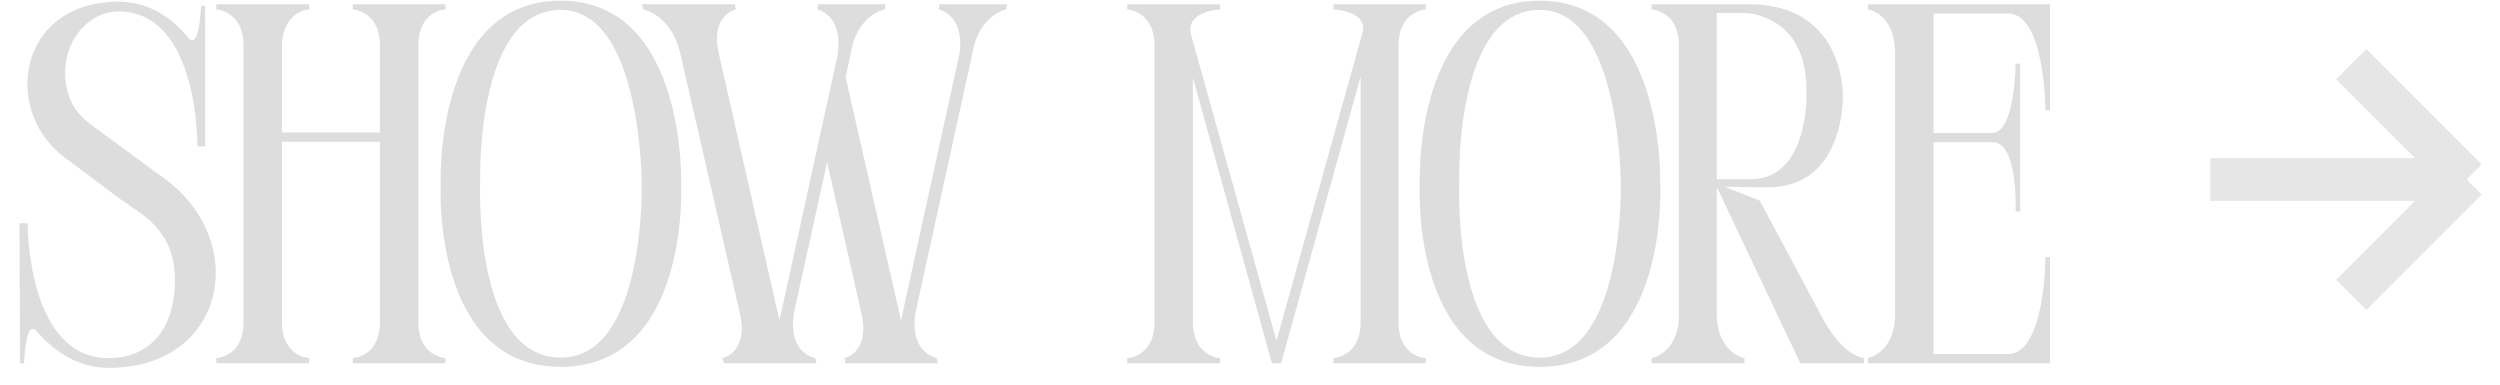 <svg width="117" height="18" viewBox="0 0 117 18" fill="none" xmlns="http://www.w3.org/2000/svg">
<path d="M4.176 5.768L7.464 8.192C11.76 11.072 10.68 17.216 5.088 17.216C3.6 17.216 2.472 16.376 1.752 15.536C1.728 15.536 1.728 15.512 1.704 15.488C1.632 15.416 1.584 15.392 1.536 15.392C1.176 15.392 1.128 17 1.128 17H0.936L0.912 10.448H1.296C1.296 10.448 1.248 16.76 5.088 16.76C6.72 16.76 8.184 15.728 8.184 13.088C8.184 10.736 6.6 10.016 5.664 9.344L3.264 7.544C0 5.384 0.768 0.08 5.544 0.08C7.056 0.08 8.112 0.92 8.784 1.736C8.856 1.832 8.928 1.88 9 1.88C9.36 1.88 9.408 0.272 9.408 0.272H9.6V6.848H9.24C9.24 6.848 9.312 0.536 5.544 0.536C4.2 0.536 3.048 1.808 3.048 3.392C3.048 4.688 3.672 5.384 4.176 5.768ZM20.851 0.2V0.44C20.851 0.44 19.579 0.488 19.579 2.12V15.08C19.579 16.688 20.851 16.76 20.851 16.76V17H16.507V16.76C16.507 16.76 17.779 16.712 17.779 15.08V6.632H13.195V15.08C13.195 16.688 14.467 16.76 14.467 16.76V17H10.123V16.76C10.123 16.76 11.395 16.712 11.395 15.08V2.12C11.395 0.512 10.123 0.44 10.123 0.44V0.2H14.467V0.44C14.467 0.44 13.195 0.488 13.195 2.24V6.2H17.779V2.12C17.779 0.512 16.507 0.44 16.507 0.44V0.2H20.851ZM31.88 8.696C31.88 8.696 32.264 17.168 26.24 17.168C20.216 17.168 20.624 8.696 20.624 8.696C20.624 8.696 20.264 0.032 26.24 0.032C32.168 0.032 31.88 8.696 31.88 8.696ZM26.24 16.736C30.224 16.736 30.032 8.6 30.032 8.6C30.032 8.6 30.032 0.464 26.24 0.464C22.208 0.464 22.472 8.6 22.472 8.6C22.472 8.6 22.136 16.736 26.24 16.736ZM43.941 0.44L43.965 0.2H47.133L47.085 0.44C47.085 0.44 45.789 0.704 45.501 2.528L42.837 14.672C42.645 16.016 43.245 16.496 43.581 16.664C43.749 16.736 43.845 16.76 43.845 16.76L43.893 17H39.573L39.525 16.76C39.525 16.76 40.725 16.52 40.317 14.672L38.709 7.592L37.149 14.672C36.957 16.016 37.533 16.496 37.893 16.664C38.037 16.736 38.157 16.76 38.157 16.76L38.205 17H33.885L33.813 16.76C33.813 16.76 35.037 16.52 34.629 14.672L31.845 2.528C31.437 0.704 30.117 0.44 30.117 0.44L30.045 0.2H34.389L34.437 0.44C34.437 0.44 33.213 0.704 33.645 2.528L36.405 14.672C36.429 14.792 36.453 14.888 36.477 14.984C36.501 14.888 36.525 14.792 36.549 14.672L39.213 2.528C39.237 2.312 39.237 2.144 39.237 1.976C39.237 1.928 39.237 1.904 39.237 1.856C39.165 0.632 38.253 0.44 38.253 0.44L38.277 0.2H41.445L41.397 0.44C41.397 0.44 40.077 0.704 39.813 2.528L39.573 3.608L42.093 14.672C42.117 14.792 42.141 14.888 42.189 14.984C42.213 14.888 42.213 14.792 42.237 14.672L44.901 2.528C45.165 0.704 43.941 0.44 43.941 0.44ZM55.732 1.592L59.74 15.944L63.748 1.592C64.108 0.512 62.404 0.44 62.404 0.44V0.2H66.724V0.44C66.724 0.44 65.452 0.512 65.452 2.12V15.08C65.452 16.712 66.724 16.76 66.724 16.76V17H62.404V16.76C62.404 16.76 63.676 16.688 63.676 15.08V3.584L59.956 17H59.524L55.828 3.632V15.08C55.828 16.688 57.1 16.76 57.1 16.76V17H52.756V16.76C52.756 16.76 54.028 16.712 54.028 15.08V2.12C54.028 0.512 52.756 0.44 52.756 0.44V0.2H57.1V0.44C57.1 0.44 55.492 0.512 55.732 1.592ZM77.7 8.696C77.7 8.696 78.084 17.168 72.06 17.168C66.036 17.168 66.444 8.696 66.444 8.696C66.444 8.696 66.084 0.032 72.06 0.032C77.988 0.032 77.7 8.696 77.7 8.696ZM72.06 16.736C76.044 16.736 75.852 8.6 75.852 8.6C75.852 8.6 75.852 0.464 72.06 0.464C68.028 0.464 68.292 8.6 68.292 8.6C68.292 8.6 67.956 16.736 72.06 16.736ZM86.247 4.4C86.247 4.4 86.415 8.768 82.719 8.768L80.727 8.744L82.359 9.392L85.335 14.96C86.295 16.712 87.231 16.76 87.231 16.76V17H84.255L80.343 8.744V14.672C80.343 16.52 81.639 16.76 81.639 16.76V17H77.295V16.76C77.415 16.736 78.447 16.472 78.567 14.984V1.88C78.447 0.512 77.295 0.44 77.295 0.44V0.2H81.879C85.215 0.2 86.175 2.624 86.247 4.4ZM81.927 8.384C84.711 8.384 84.543 4.28 84.543 4.28V4.232C84.543 0.608 81.639 0.608 81.639 0.608H80.343V8.384H81.927ZM95.94 17H87.42V16.76C87.42 16.76 88.692 16.52 88.692 14.672V2.528C88.692 0.608 87.42 0.44 87.42 0.44V0.2H95.94V5.168H95.724C95.724 5.168 95.724 0.632 93.972 0.632H90.492V6.224H93.228C94.308 6.224 94.332 2.984 94.332 2.984H94.548V9.896H94.332C94.332 9.896 94.452 6.656 93.276 6.656H90.492V16.568H93.972C95.724 16.568 95.724 12.032 95.724 12.032H95.94V17Z" fill="#DDDDDD"/>
<path d="M103.438 8.4H115.438M115.438 8.4L110.038 3M115.438 8.4L110.038 13.8" stroke="#E6E6E6" stroke-width="2"/>
</svg>
